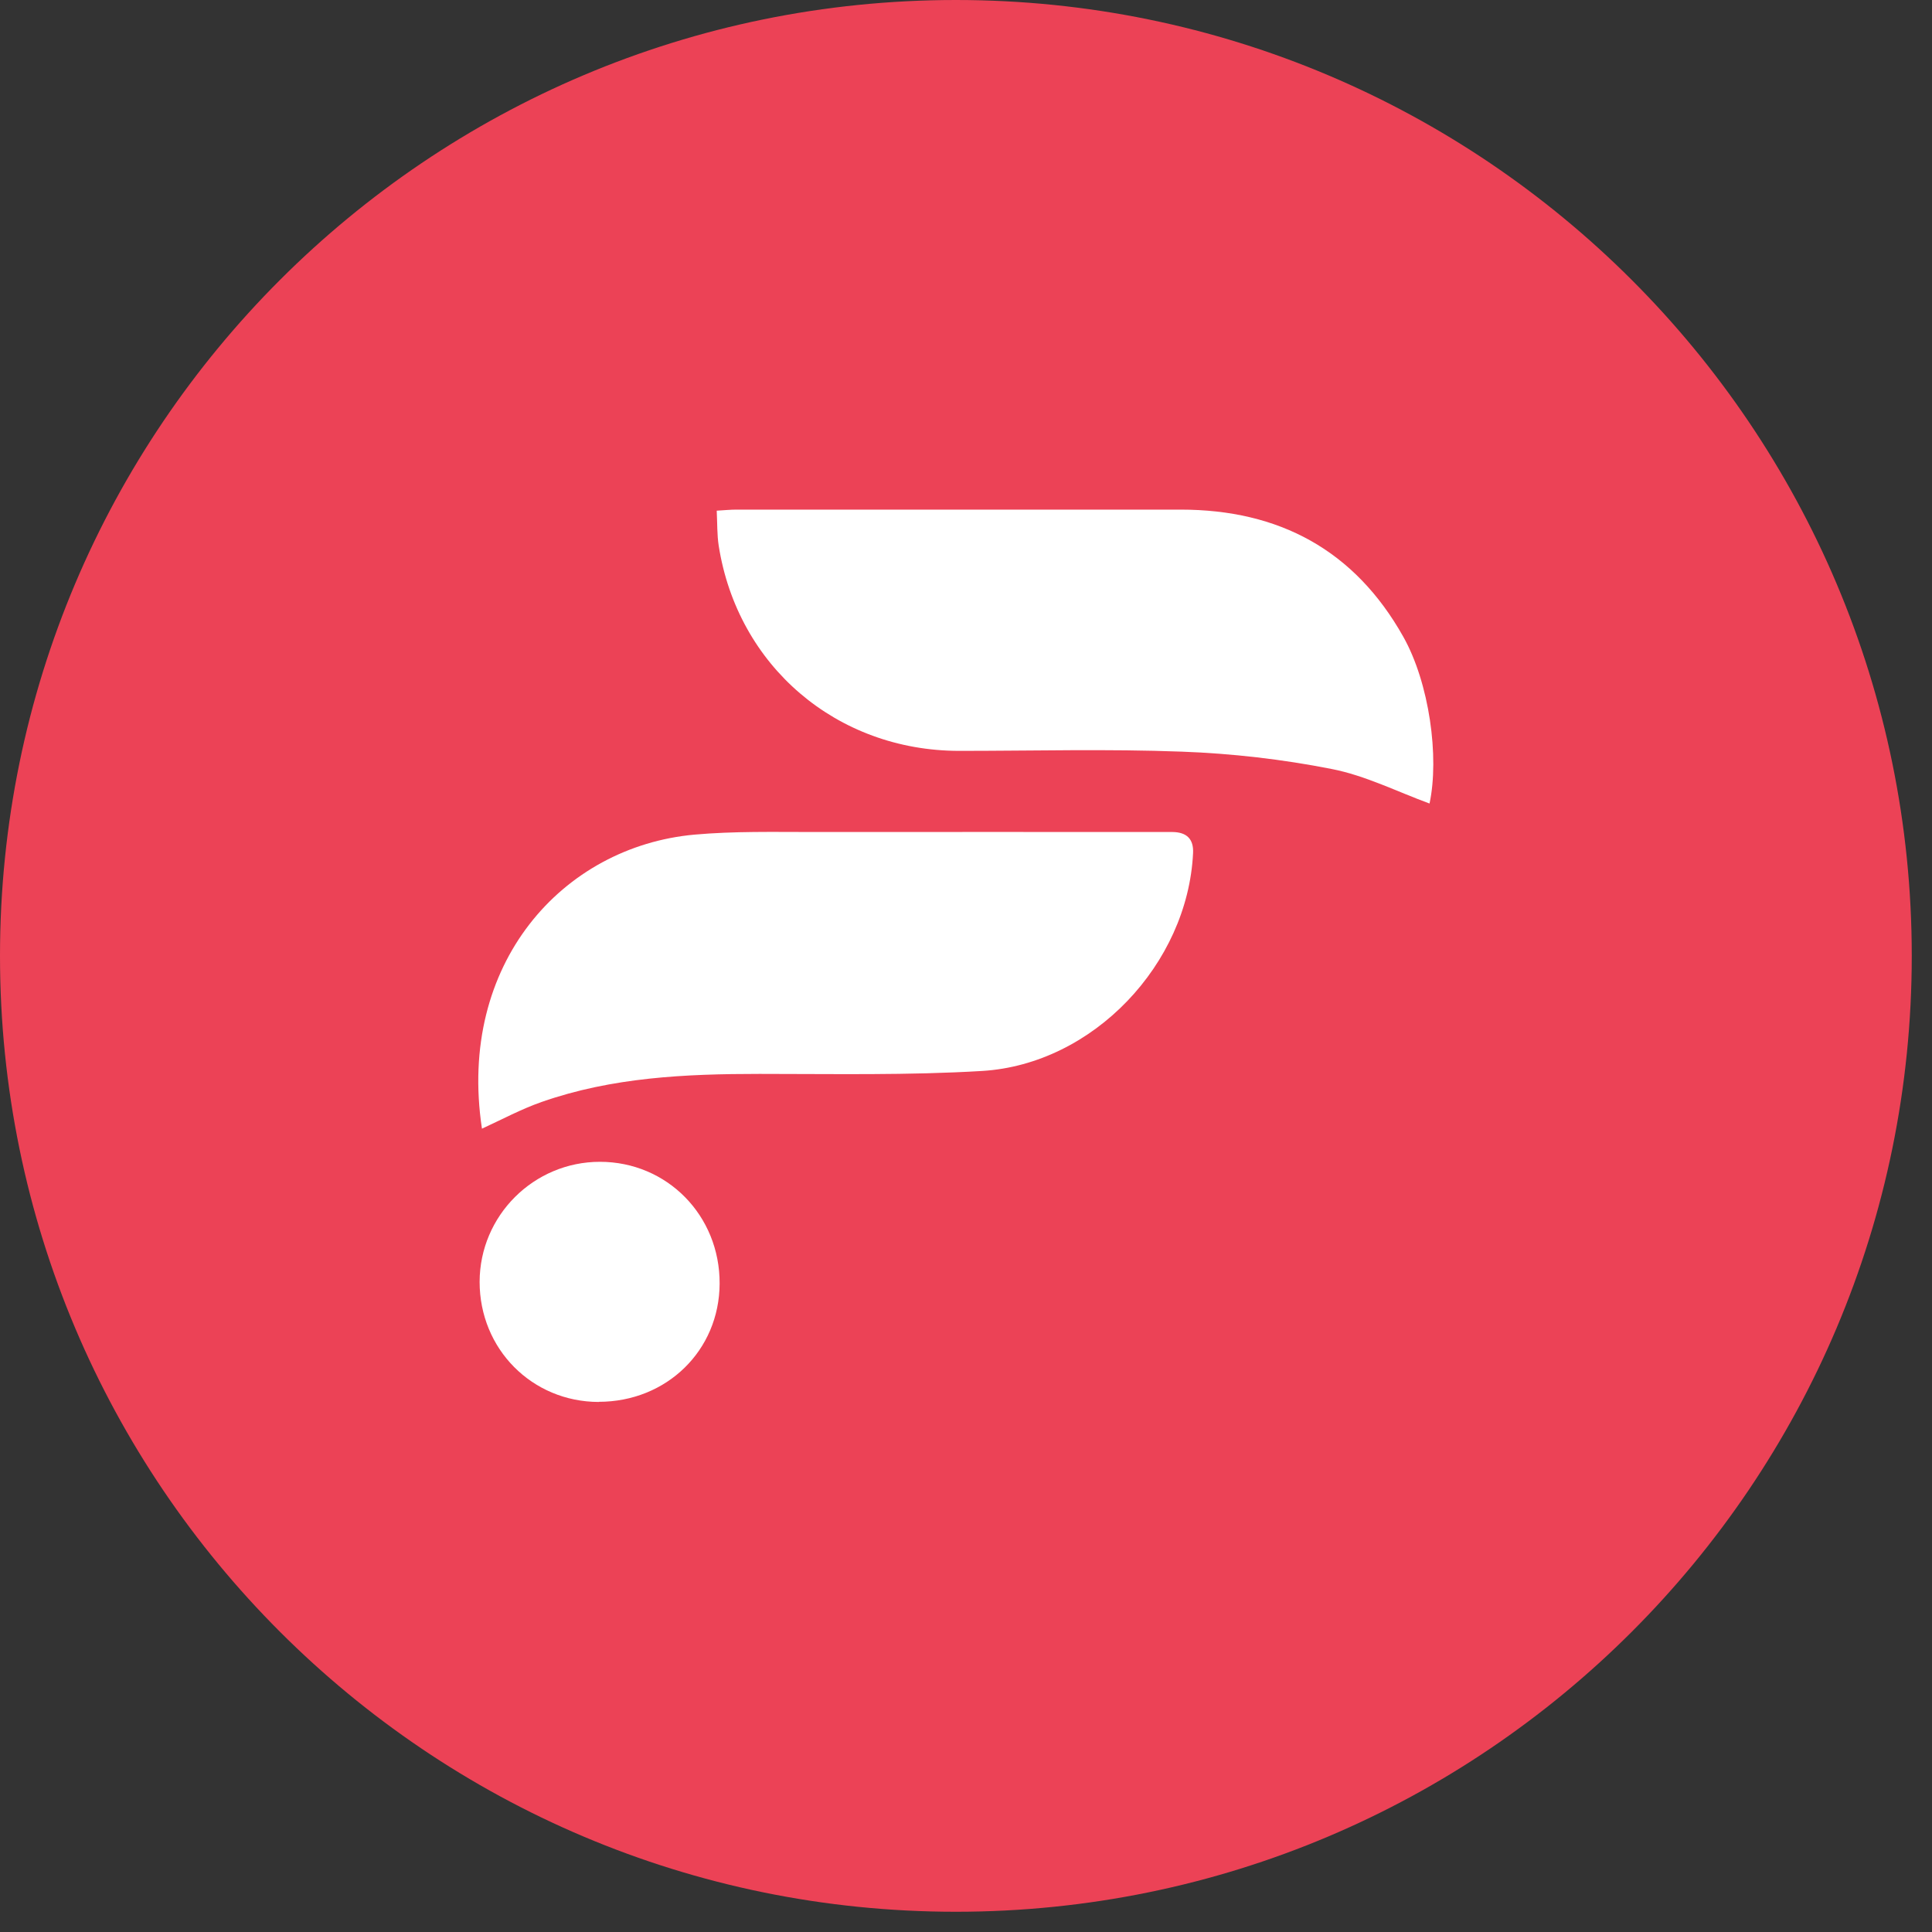 <svg width="40" height="40" viewBox="0 0 40 40" fill="none" xmlns="http://www.w3.org/2000/svg">
<rect x="0" y="0" width="40" height="40" fill="#333333" stroke="none"/>
<path d="M19.79 39.581C30.72 39.581 39.581 30.72 39.581 19.79C39.581 8.86 30.72 0 19.79 0C8.86 0 0 8.86 0 19.79C0 30.72 8.86 39.581 19.79 39.581Z" fill="#EC4256"/>
<path d="M29.597 16.636C29.803 15.67 29.593 14.141 29.053 13.182C28.046 11.39 26.483 10.551 24.443 10.551C21.378 10.551 18.315 10.551 15.249 10.551C15.122 10.551 14.998 10.564 14.839 10.573C14.852 10.837 14.845 11.072 14.88 11.298C15.271 13.792 17.323 15.543 19.856 15.546C21.393 15.546 22.934 15.504 24.469 15.562C25.508 15.6 26.55 15.72 27.57 15.921C28.269 16.057 28.926 16.391 29.597 16.636ZM9.978 23.368C10.388 23.18 10.788 22.964 11.214 22.815C12.675 22.303 14.194 22.234 15.725 22.234C17.263 22.234 18.804 22.265 20.335 22.173C22.633 22.033 24.59 19.959 24.701 17.665C24.716 17.375 24.574 17.229 24.275 17.226C21.797 17.226 19.319 17.223 16.841 17.226C16.021 17.226 15.195 17.207 14.378 17.28C11.646 17.528 9.463 19.956 9.978 23.365V23.368ZM12.396 29.023C13.803 29.023 14.893 27.959 14.899 26.577C14.906 25.166 13.81 24.054 12.421 24.054C11.052 24.054 9.933 25.166 9.93 26.539C9.93 27.93 11.014 29.023 12.396 29.026V29.023Z" fill="white"/>
</svg>
